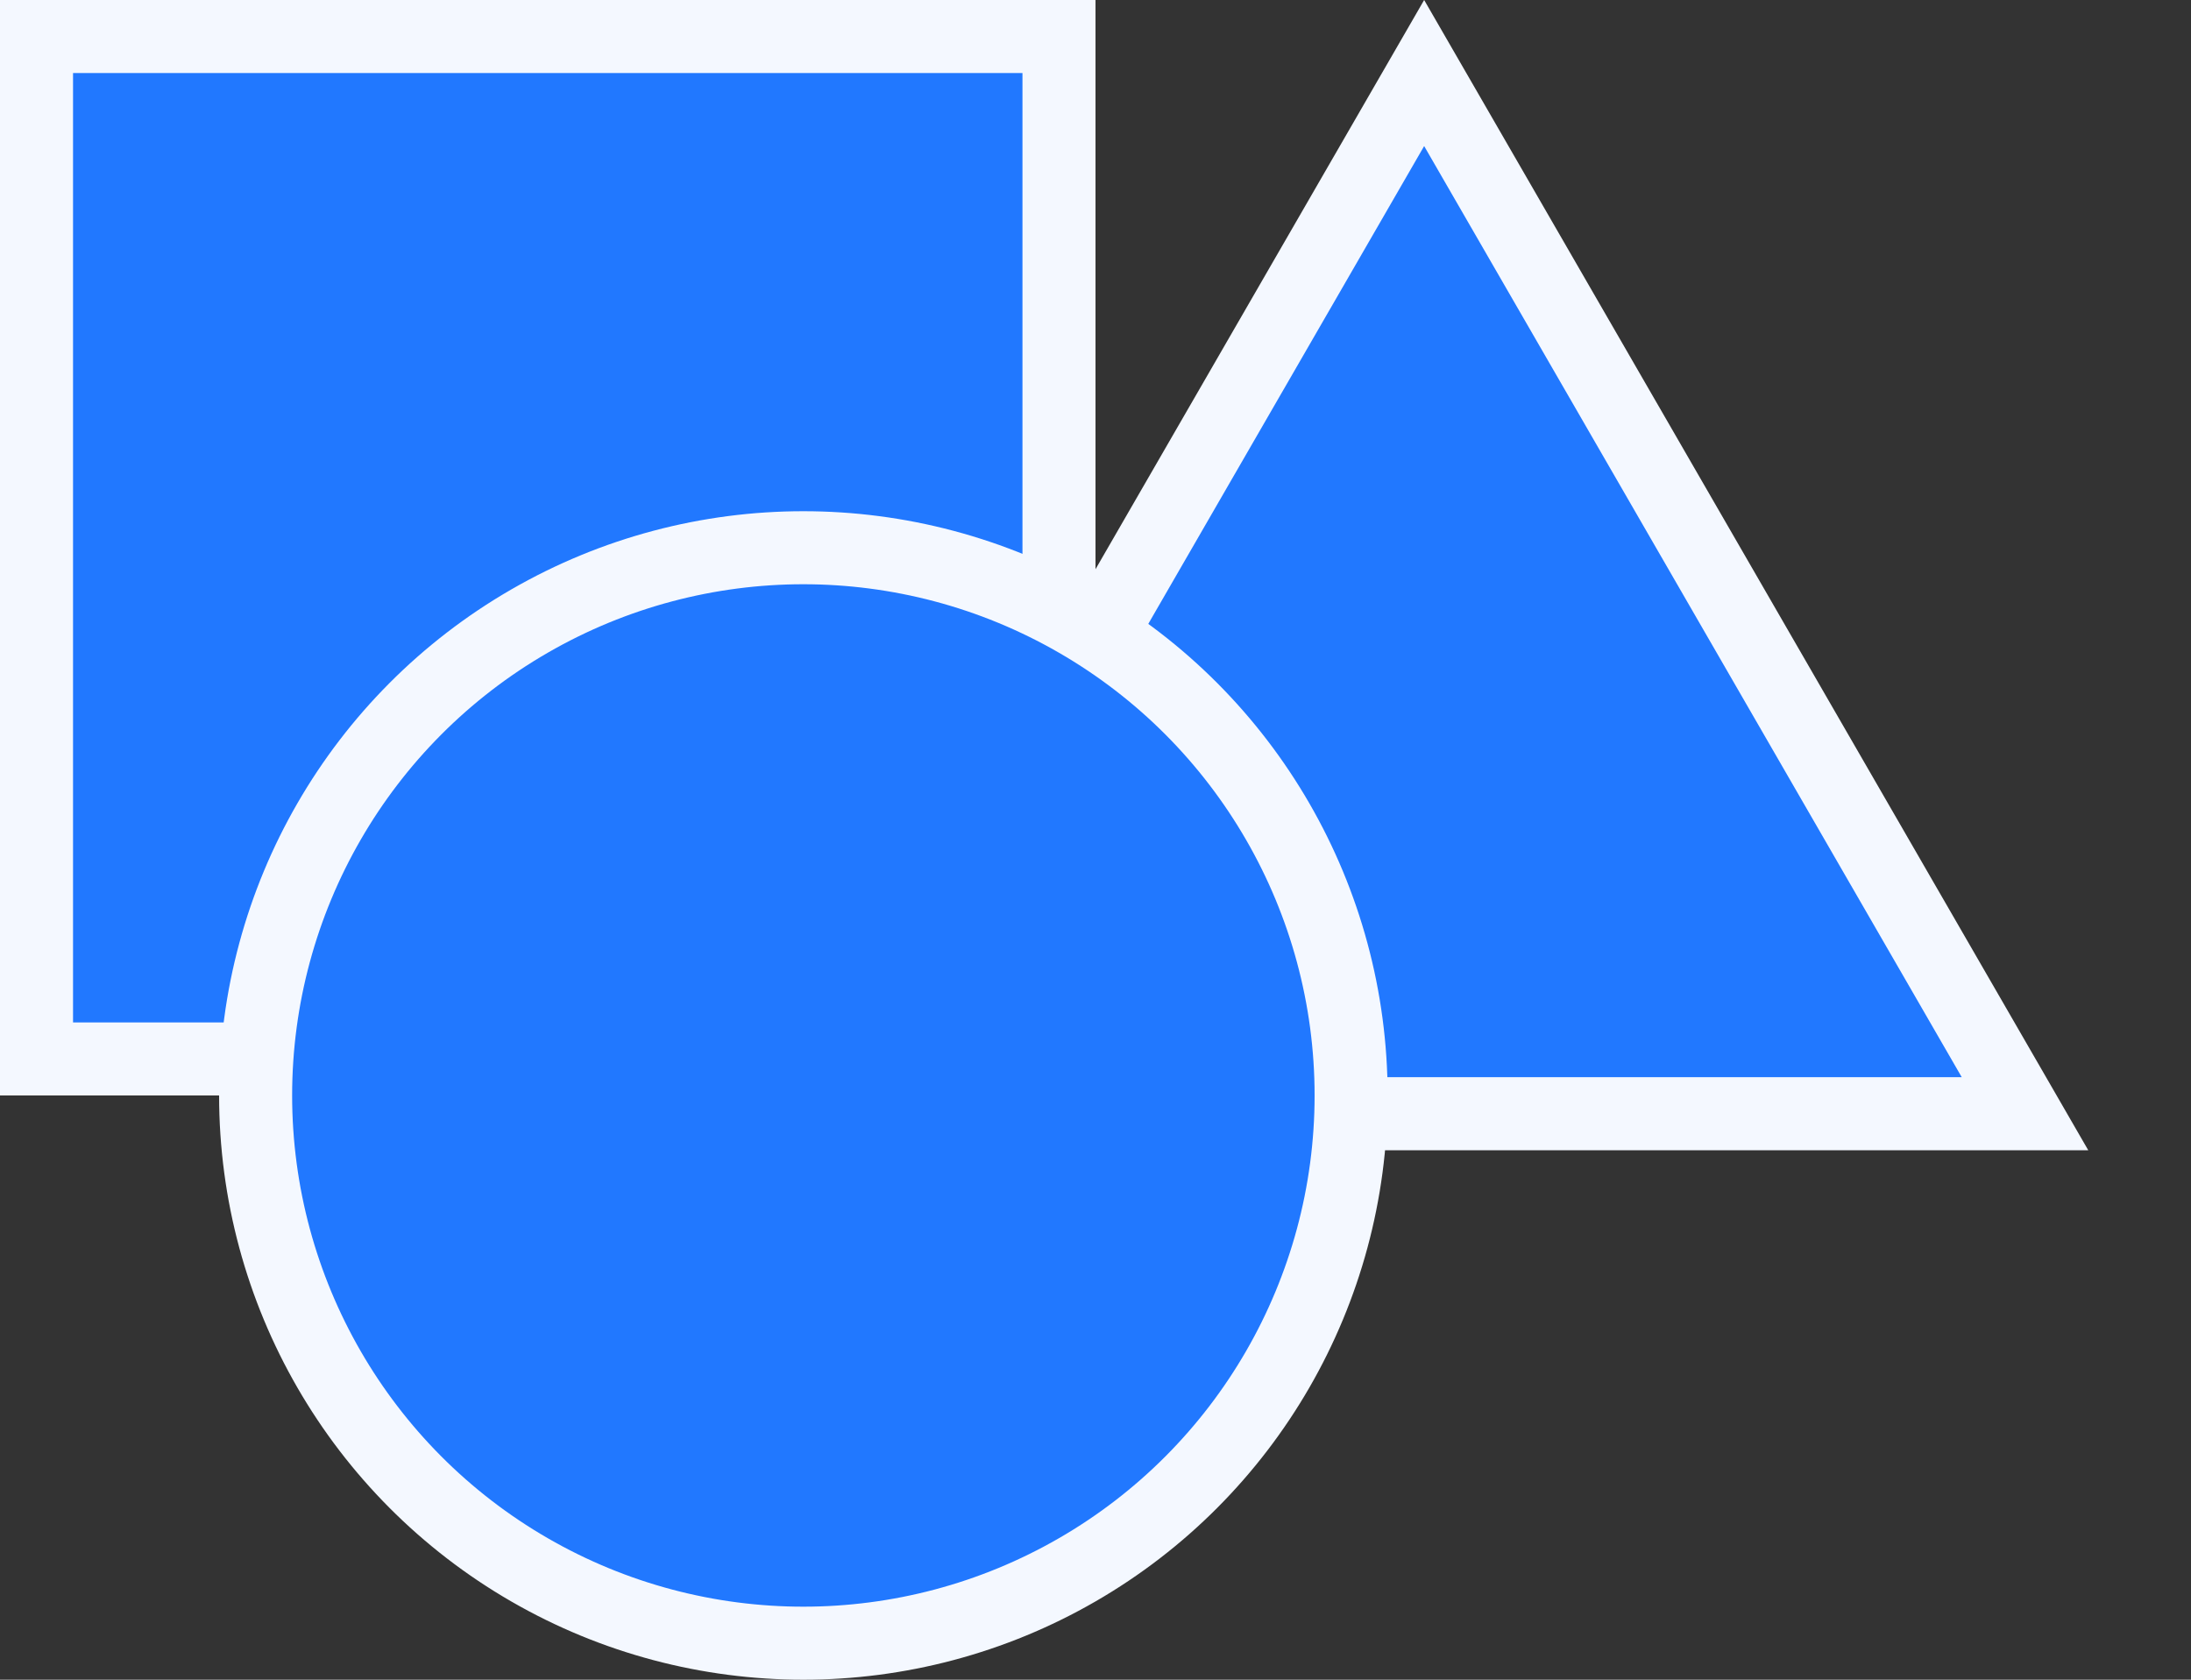 <svg width="30" height="23" viewBox="0 0 30 23" fill="none" xmlns="http://www.w3.org/2000/svg">
<rect x="0" y="0" width="30" height="23" fill="#333333" stroke="none"/>
<rect x="0.5" y="0.5" width="14" height="14" fill="#2178FF" stroke="#F4F8FF"/>
<path d="M11.273 15.25L19.5 1L27.727 15.25H11.273Z" fill="#2178FF" stroke="#F4F8FF"/>
<circle cx="11" cy="15" r="7.5" fill="#2178FF" stroke="#F4F8FF"/>
</svg>

